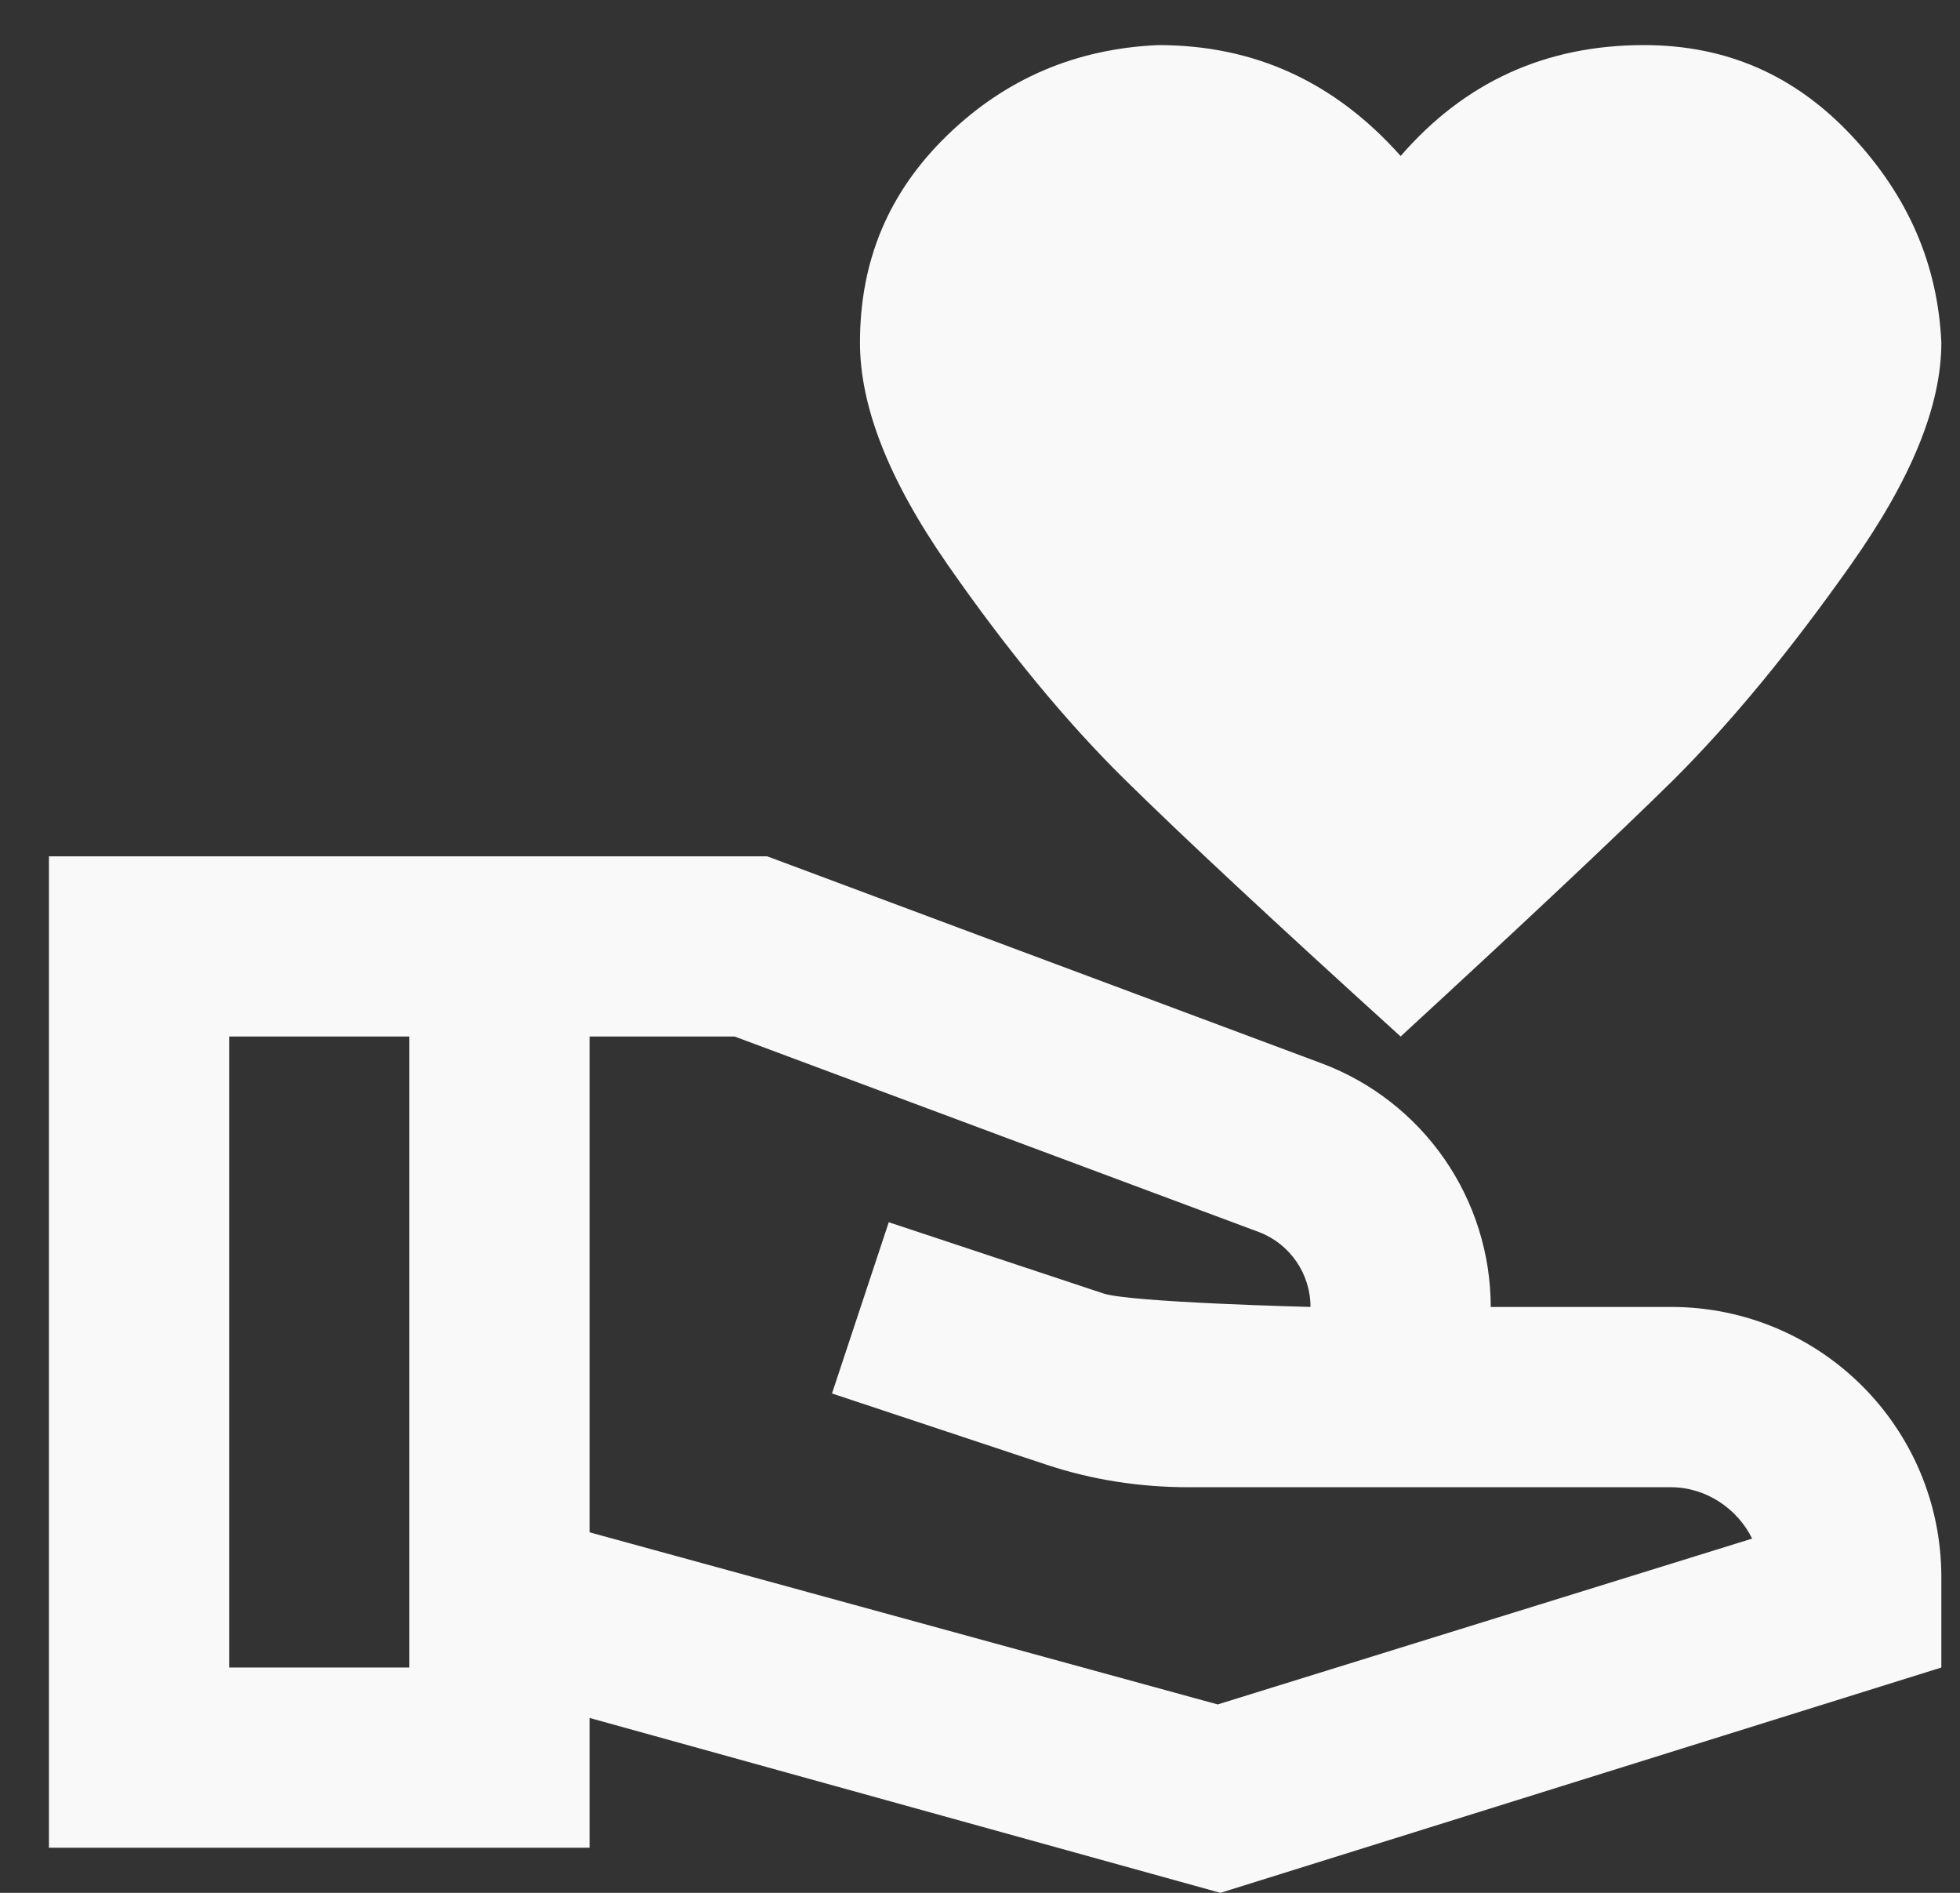 <svg width="29" height="28" viewBox="0 0 29 28" fill="none" xmlns="http://www.w3.org/2000/svg">
<rect x="0" y="0" width="29" height="28" fill="#333333" stroke="none"/>
<path d="M20.724 2.307C21.671 1.213 22.87 0.667 24.324 0.667C25.537 0.667 26.55 1.107 27.39 2C28.23 2.893 28.671 3.907 28.724 5.067C28.724 6 28.284 7.08 27.39 8.347C26.497 9.613 25.631 10.667 24.764 11.533C23.897 12.387 22.55 13.653 20.724 15.333C18.87 13.653 17.511 12.387 16.644 11.533C15.777 10.68 14.897 9.613 14.017 8.347C13.137 7.08 12.724 6 12.724 5.067C12.724 3.853 13.15 2.84 14.017 2C14.884 1.16 15.924 0.72 17.137 0.667C18.564 0.667 19.75 1.213 20.724 2.307ZM28.724 23.333V24.667L18.057 28L8.724 25.413V27.333H0.724V12.667H11.351L19.564 15.733C20.296 16.009 20.926 16.502 21.372 17.145C21.817 17.788 22.056 18.551 22.057 19.333H24.724C26.937 19.333 28.724 21.12 28.724 23.333ZM6.057 24.667V15.333H3.391V24.667H6.057ZM25.924 22.76C25.71 22.32 25.244 22 24.724 22H17.59C16.87 22 16.164 21.893 15.484 21.667L12.31 20.613L13.15 18.08L16.324 19.133C16.724 19.267 19.39 19.333 19.39 19.333C19.39 18.84 19.084 18.4 18.631 18.227L10.87 15.333H8.724V22.667L18.017 25.213L25.924 22.76Z" fill="#F9F9F9"/>
</svg>
